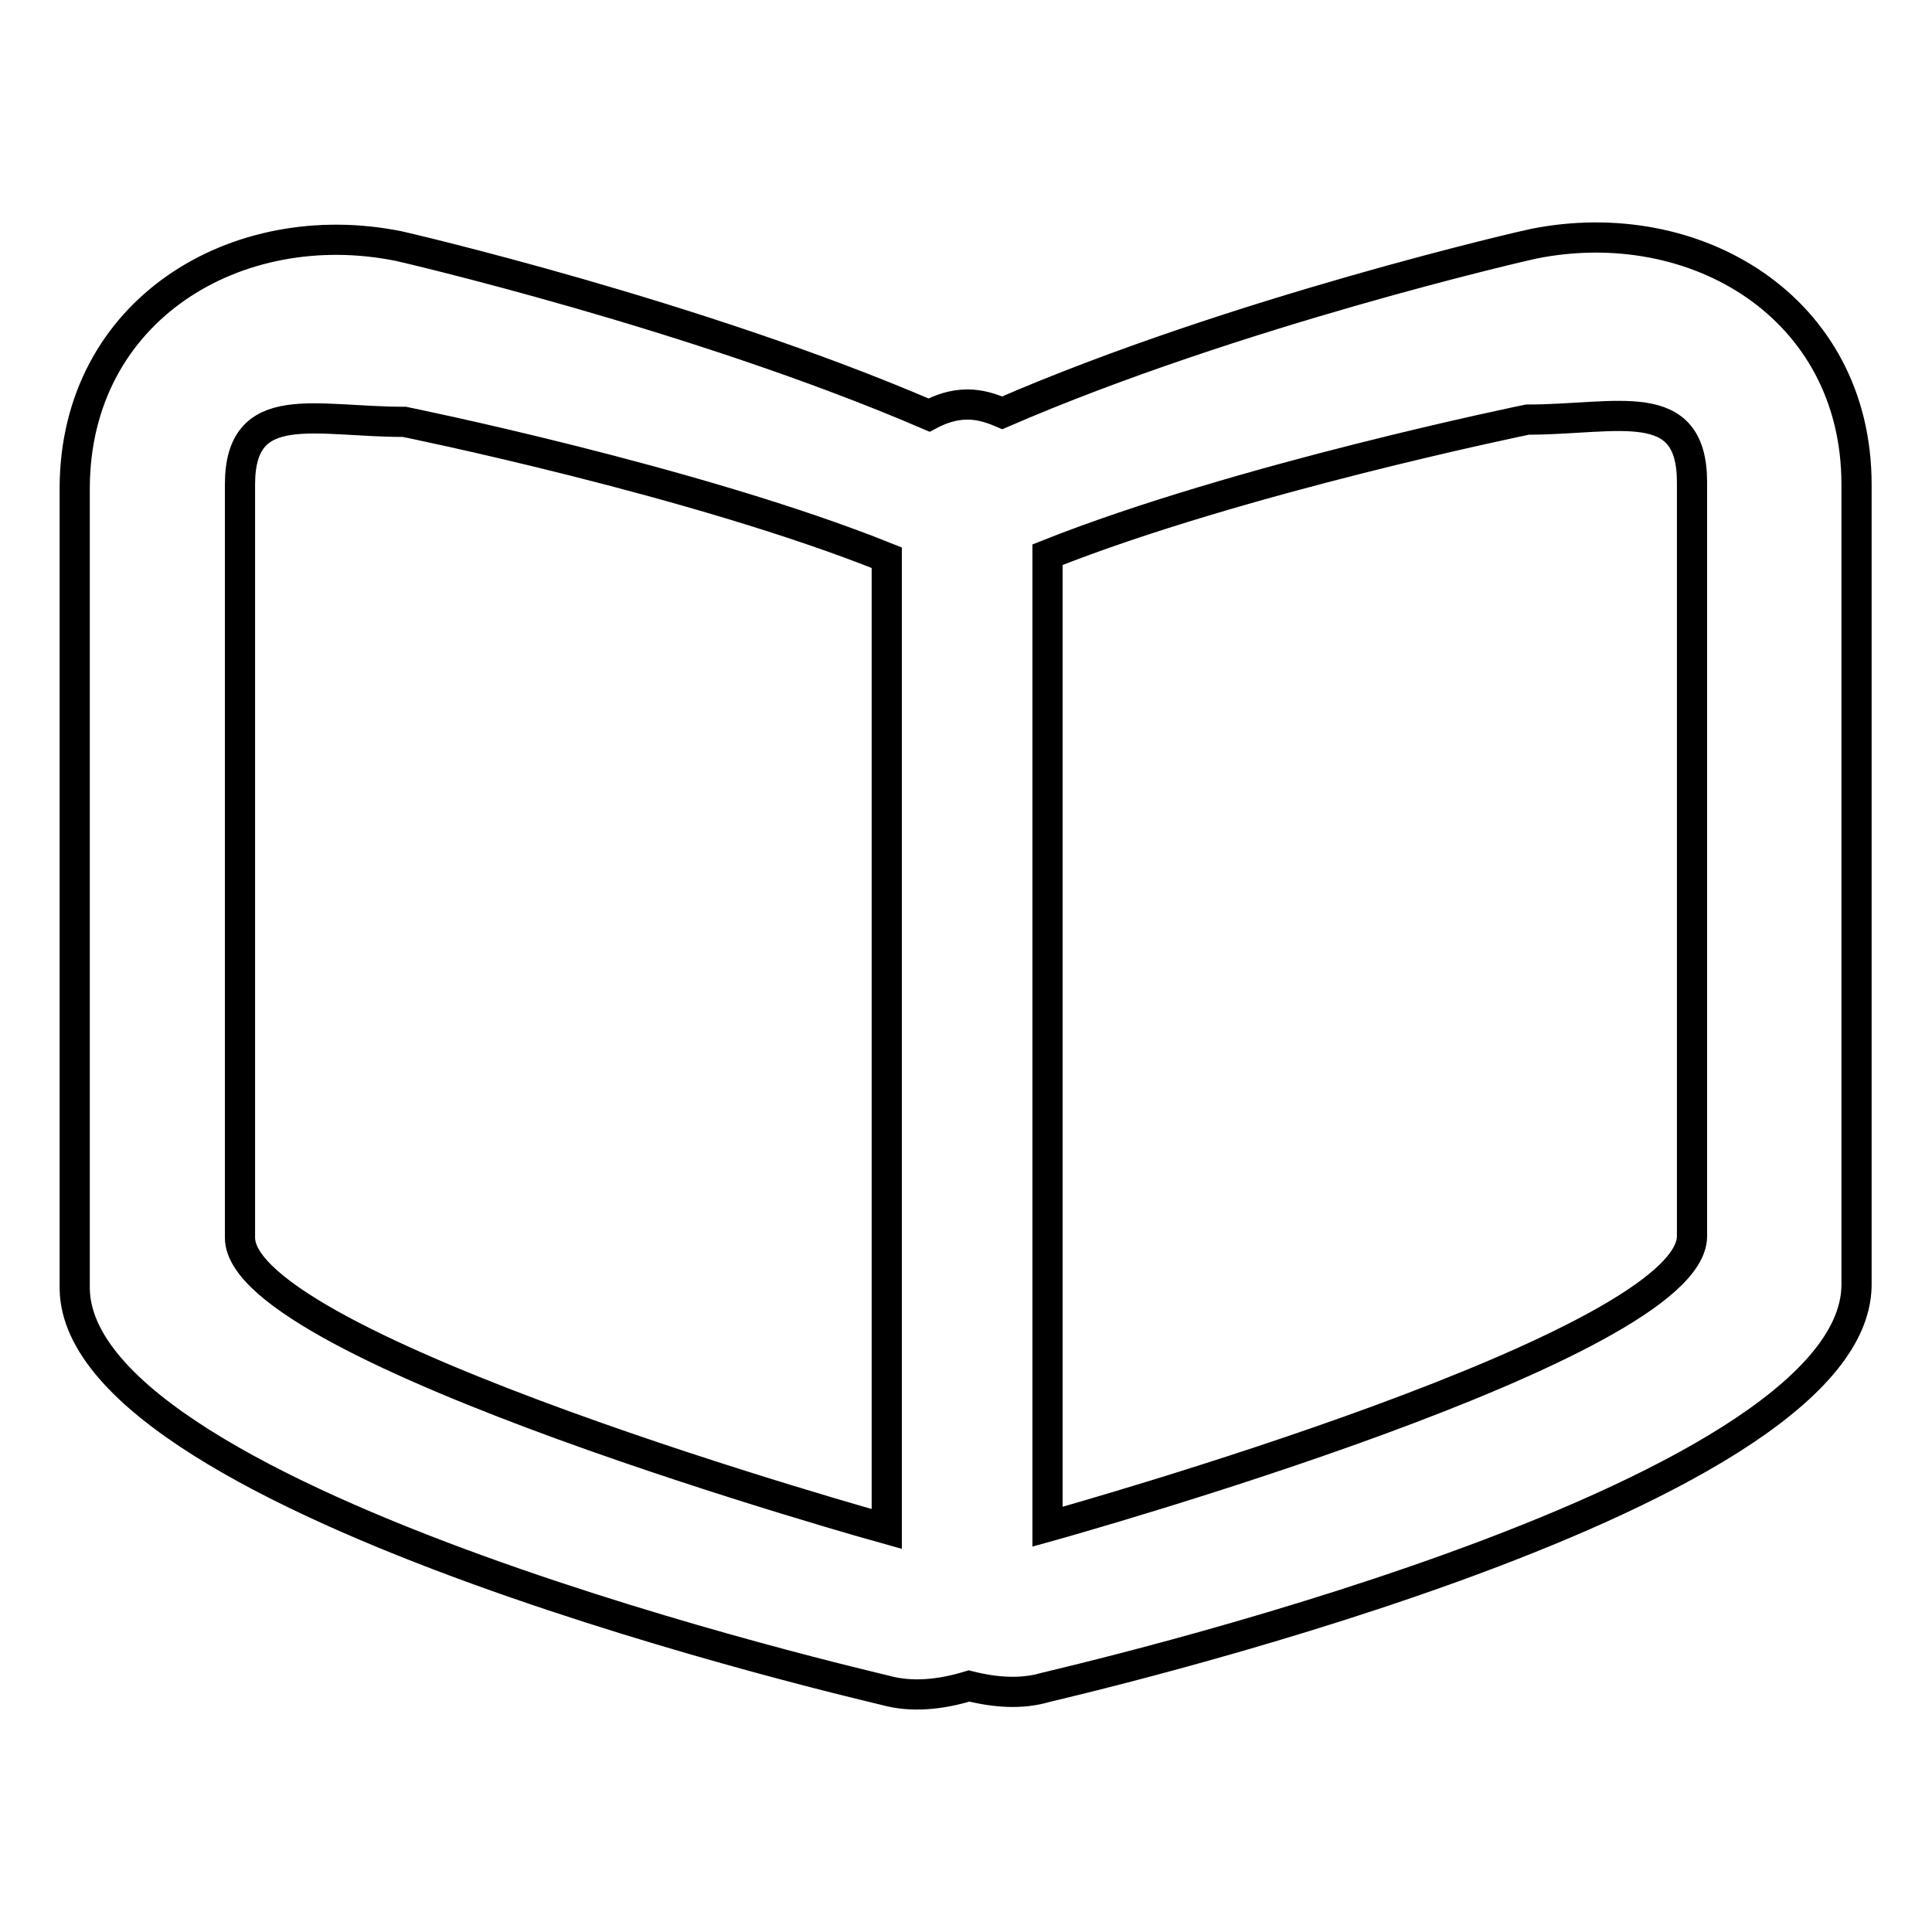 <?xml version="1.0" encoding="utf-8"?>
<!-- Svg Vector Icons : http://www.onlinewebfonts.com/icon -->
<!DOCTYPE svg PUBLIC "-//W3C//DTD SVG 1.1//EN" "http://www.w3.org/Graphics/SVG/1.1/DTD/svg11.dtd">
<svg version="1.1" xmlns="http://www.w3.org/2000/svg" xmlns:xlink="http://www.w3.org/1999/xlink" x="0px" y="0px" viewBox="0 0 256 256" enable-background="new 0 0 256 256" xml:space="preserve">
<g> <path stroke-width="4" fill-opacity="0" stroke="#000000"  d="M138.5,223.6c-3.1,0.9-6.5,0.7-10.1-0.2c-3.9,1.2-7.7,1.5-11,0.6c-1.4-0.4-107-24.5-107.5-53.2V64.6 C10,41,31.4,28.3,52.8,32.6c0.5,0.1,39.4,9.1,70.3,22.4c1.5-0.8,3.2-1.4,5.1-1.4c1.7,0,3.2,0.5,4.6,1.1 c30.9-13.4,69.8-22.3,70.4-22.4C224.6,28,246,40.7,246,64.2v106.2C245.5,199.2,139.9,223.2,138.5,223.6z M31.8,64.2v99.8 c0,14.8,85.7,38.6,85.7,38.6V73.9c-25.4-10.2-63.9-18-63.9-18C41.7,55.9,31.8,52.5,31.8,64.2z M224.2,63.9c0-11.8-9.9-8.3-21.8-8.3 c0,0-38.2,7.8-63.6,17.9v128.8c3.6-1,85.4-24,85.4-38.5V63.9z"/></g>
</svg>